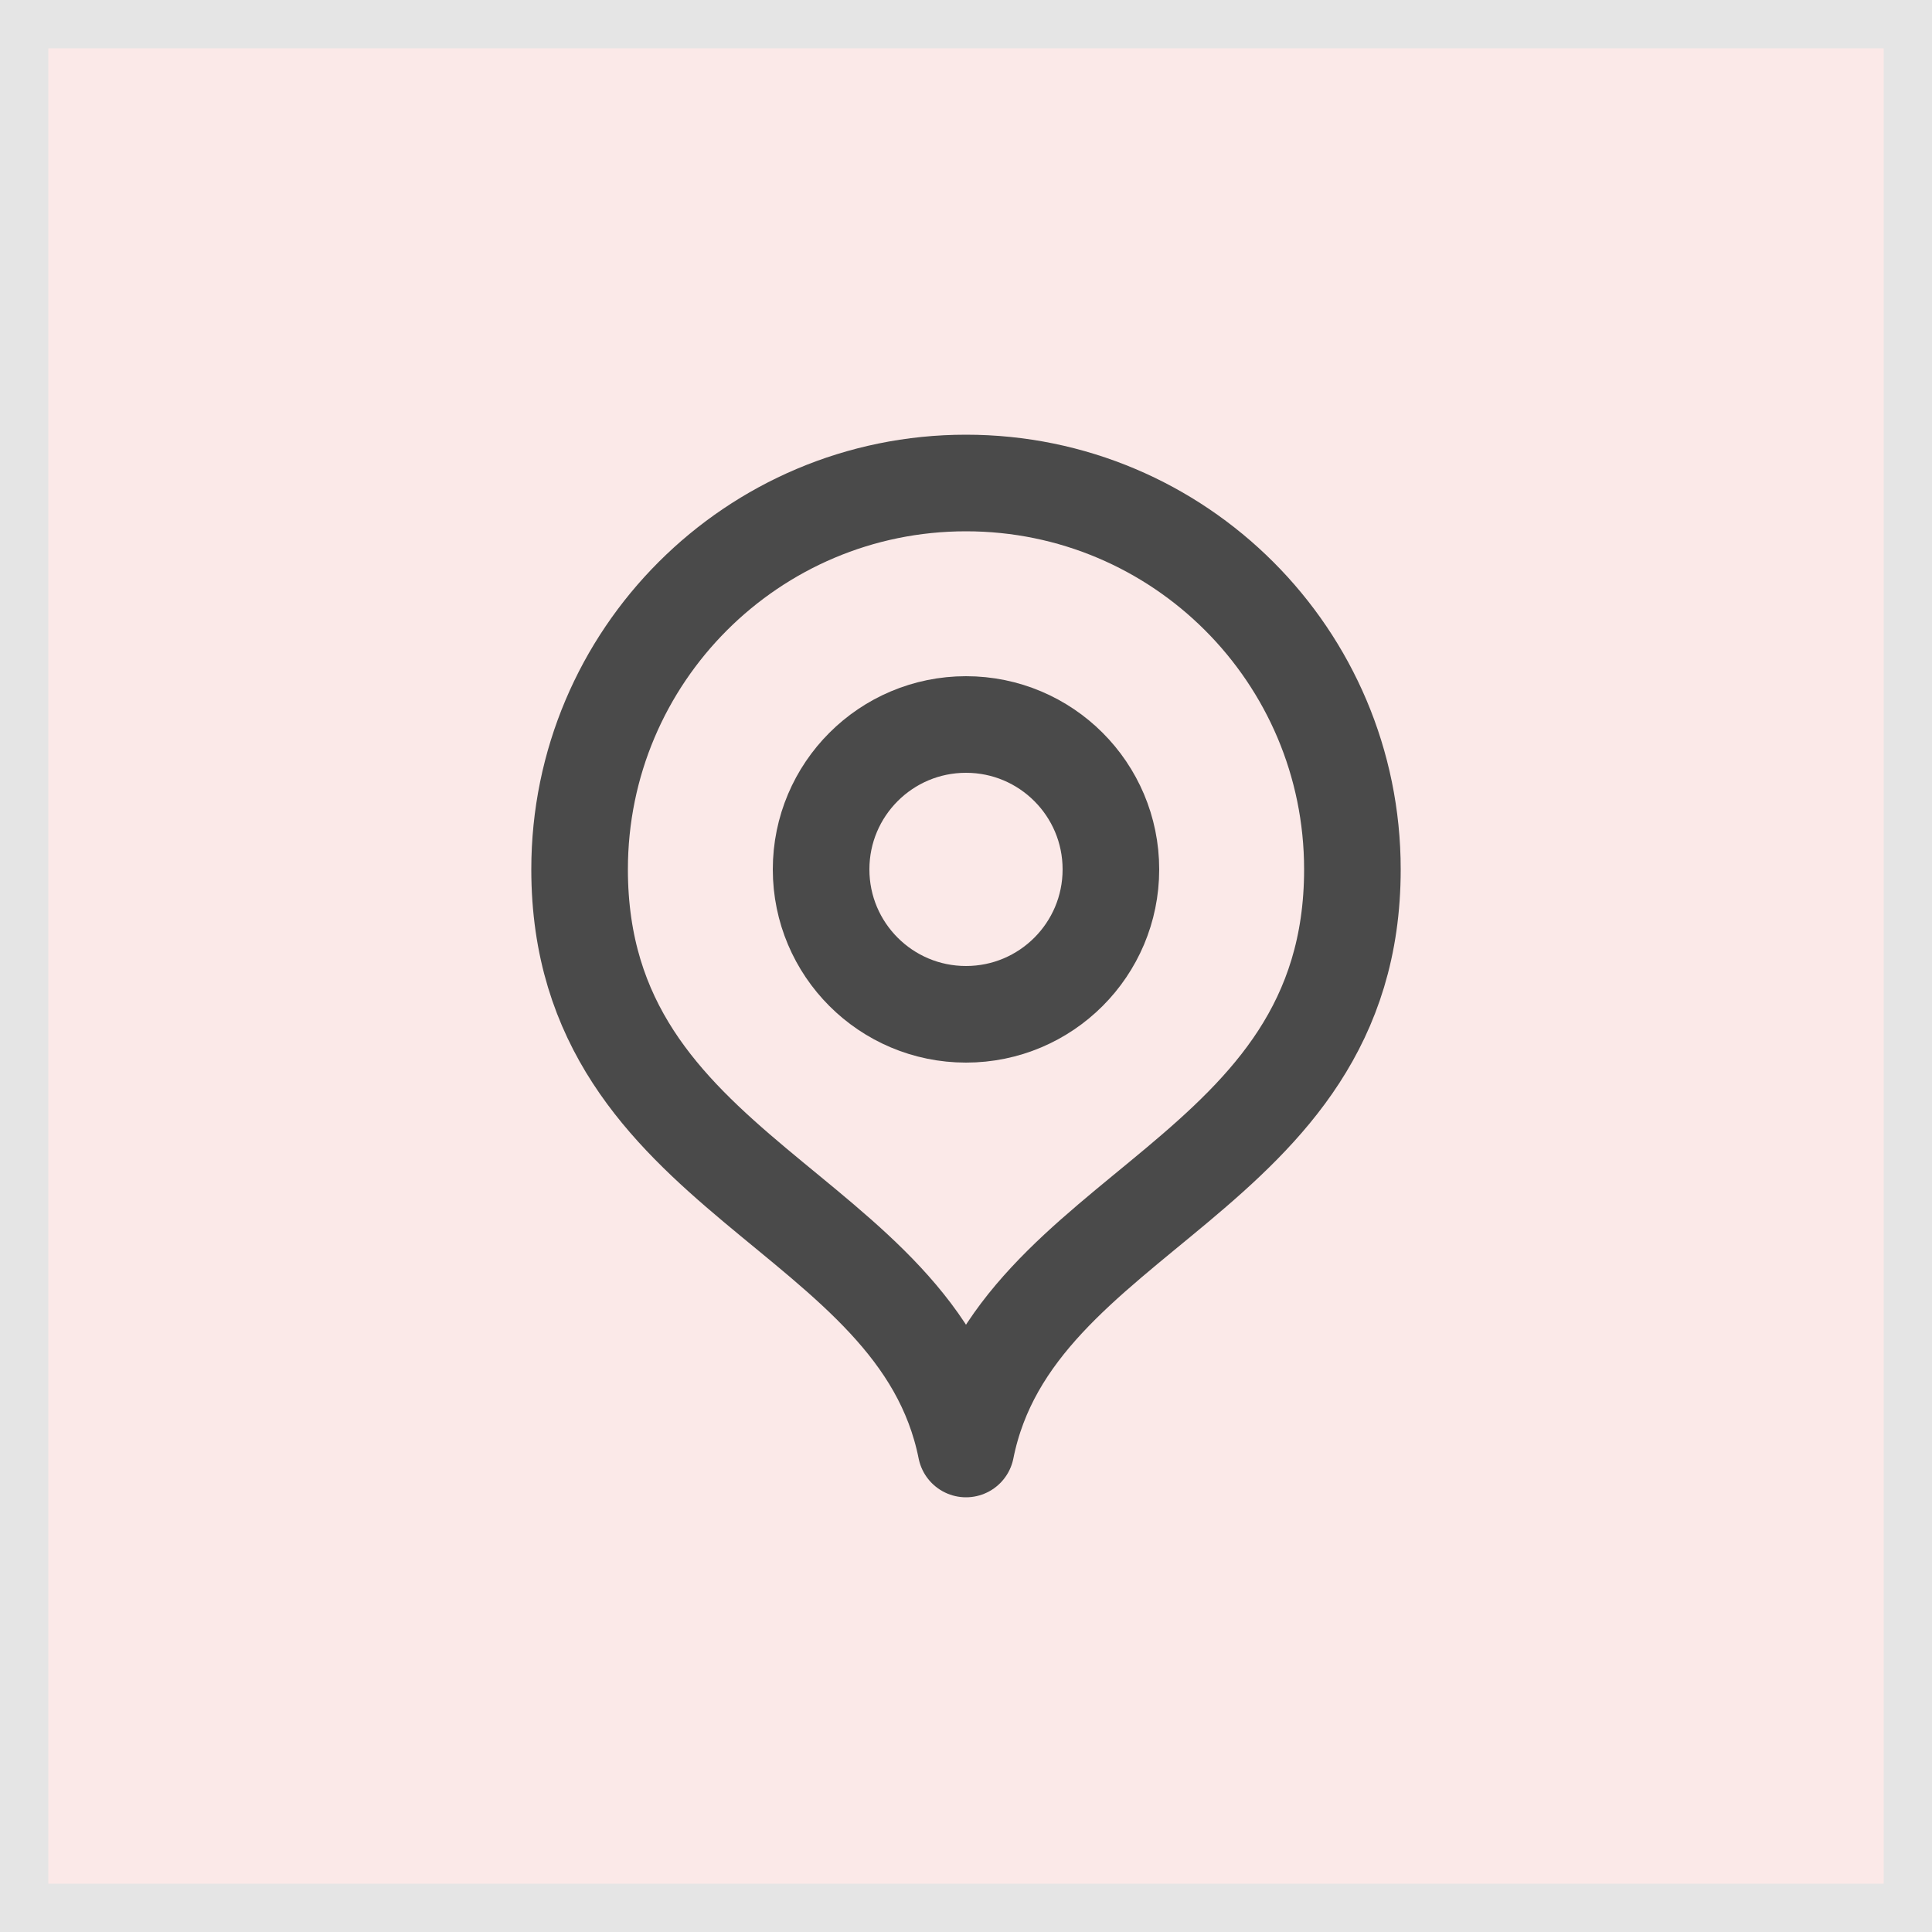<svg width="40" height="40" viewBox="0 0 40 40" fill="none" xmlns="http://www.w3.org/2000/svg">
<rect x="0.5" y="0.5" width="39" height="39" fill="#F8D4D2" fill-opacity="0.5"/>
<rect x="0.5" y="0.5" width="39" height="39" stroke="#E5E5E5"/>
<path d="M20 30C21 25 28 24.418 28 18C28 13.582 24.418 10 20 10C15.582 10 12 13.582 12 18C12 24.418 19 25 20 30Z" stroke="#4A4A4A" stroke-width="2" stroke-linecap="round" stroke-linejoin="round"/>
<path d="M20 21C21.657 21 23 19.657 23 18C23 16.343 21.657 15 20 15C18.343 15 17 16.343 17 18C17 19.657 18.343 21 20 21Z" stroke="#4A4A4A" stroke-width="2" stroke-linecap="round" stroke-linejoin="round"/>
</svg>
